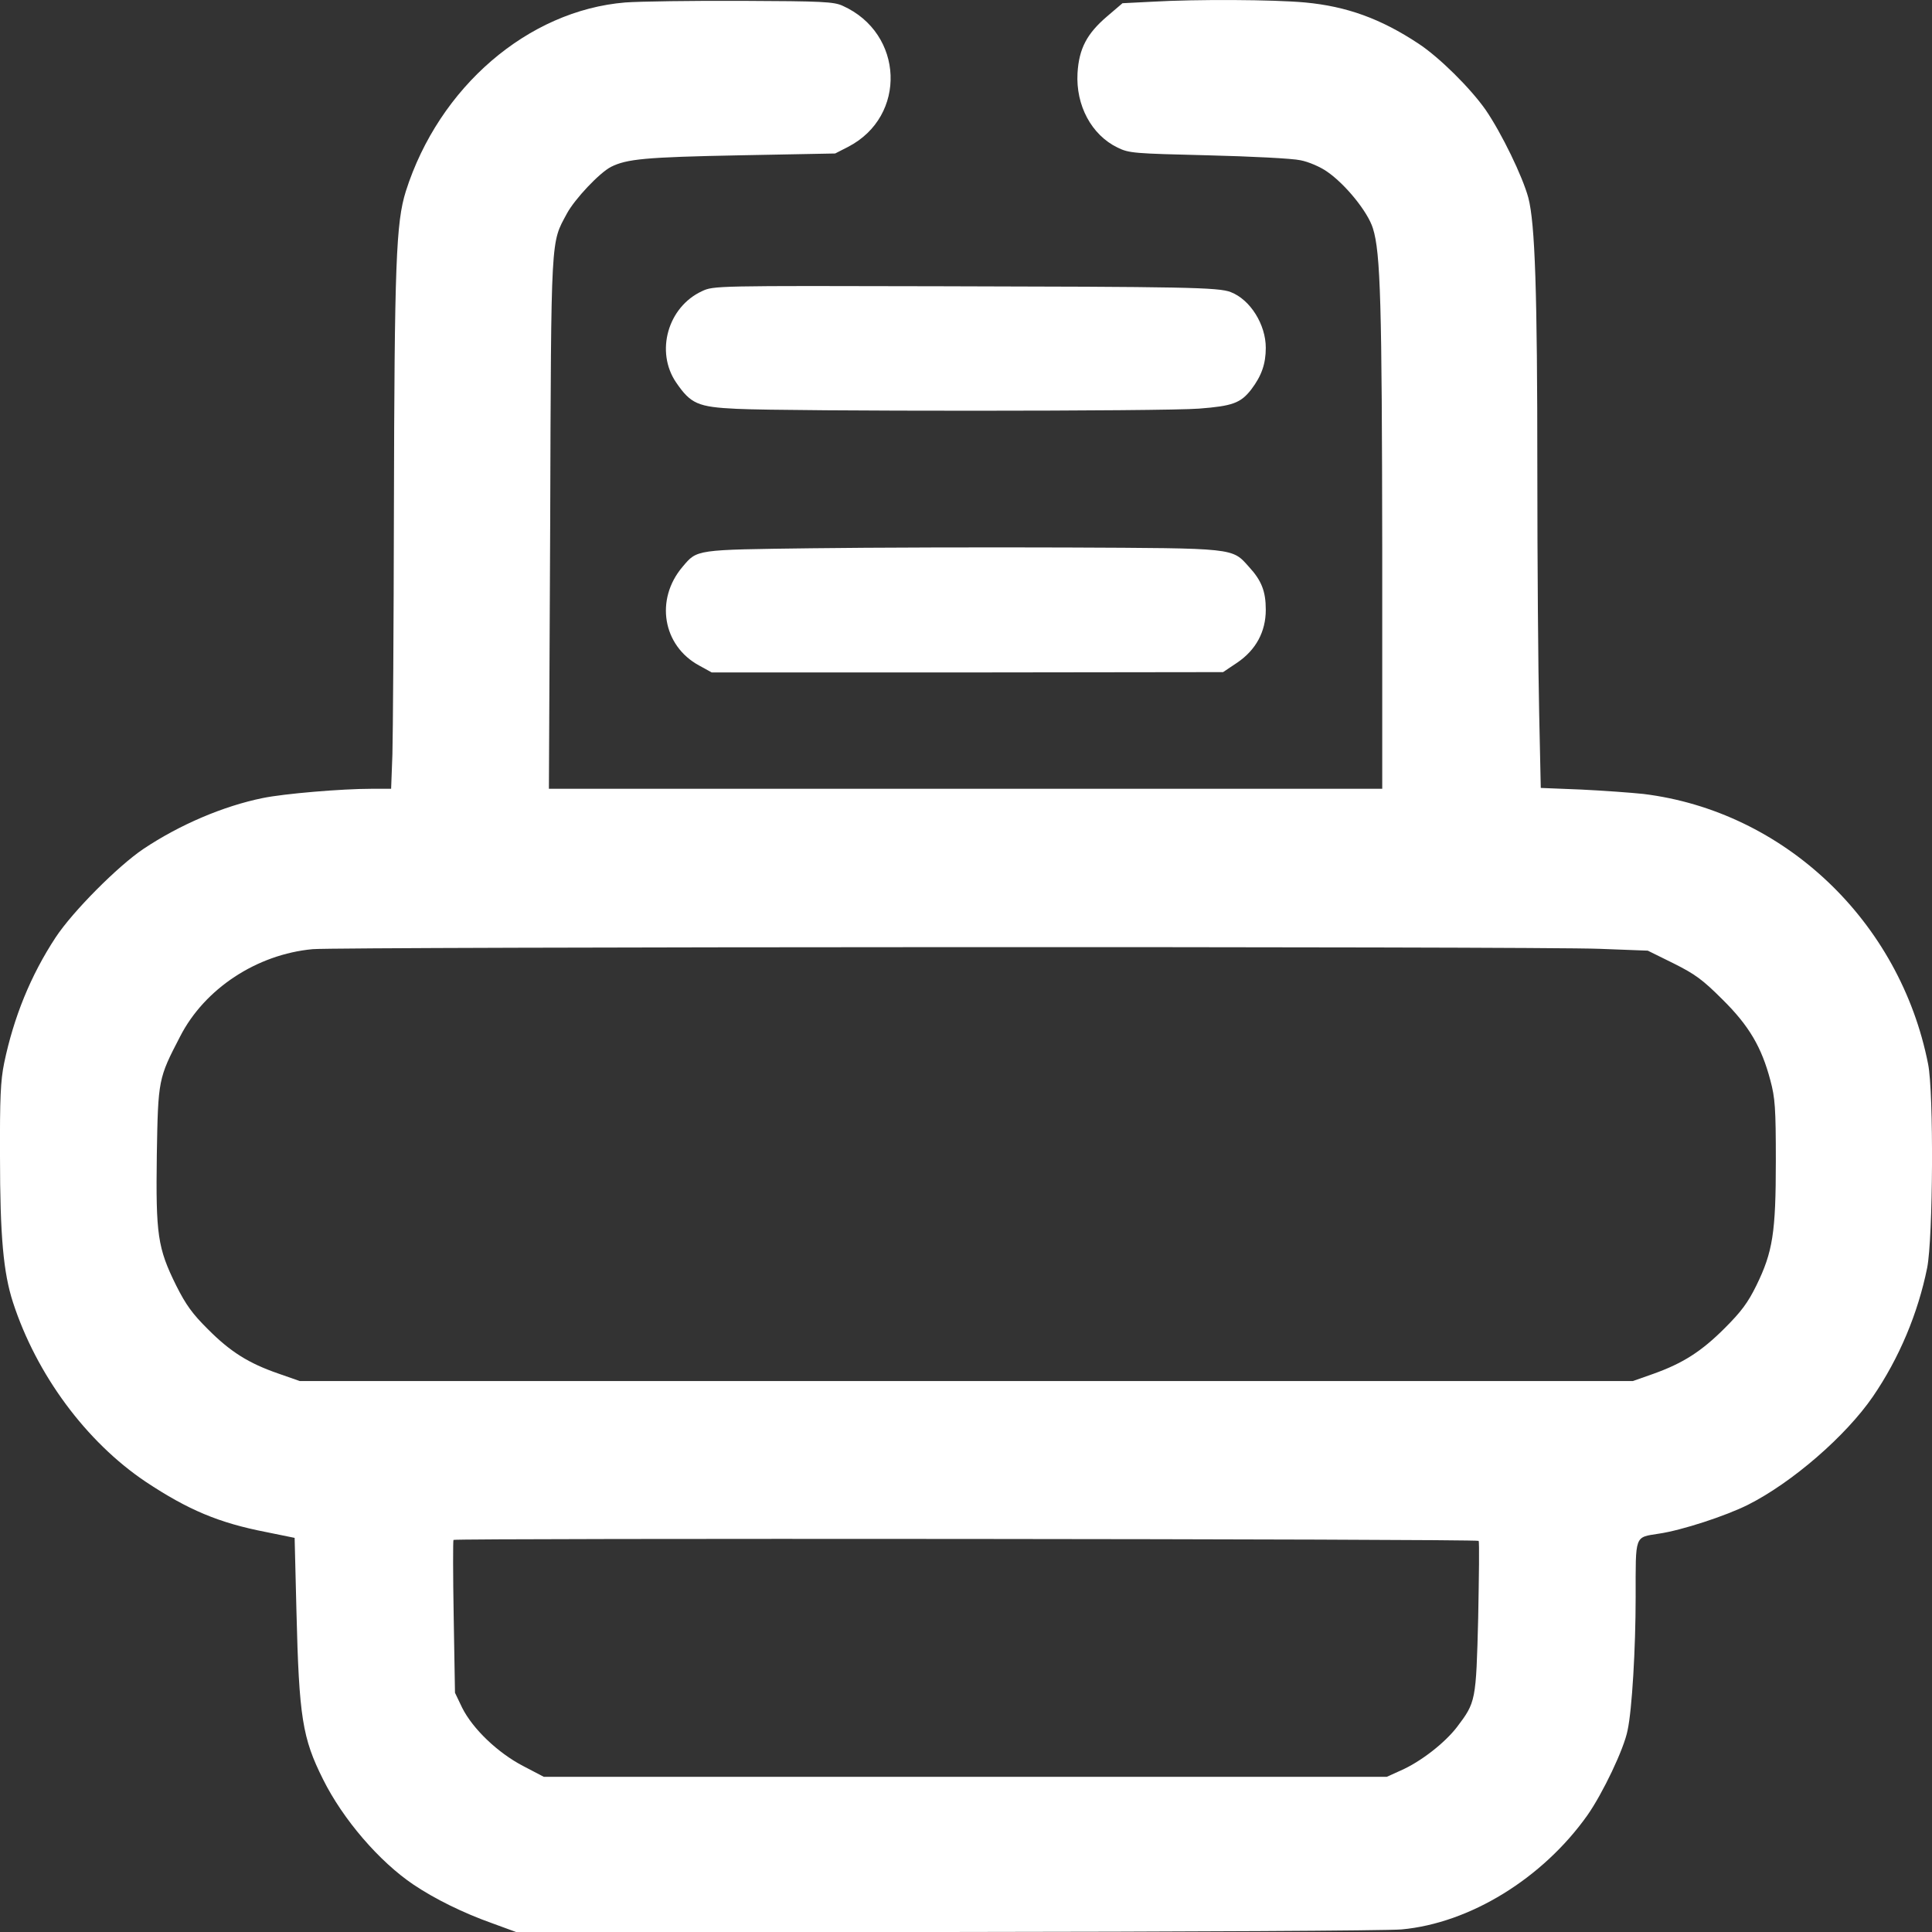<svg width="18" height="18" viewBox="0 0 18 18" fill="none" xmlns="http://www.w3.org/2000/svg">
<rect x="0" y="0" width="18" height="18" fill="#333333" stroke="none"/>
<path d="M5.825 0.023C4.919 0.098 4.09 0.811 3.781 1.782C3.69 2.074 3.675 2.445 3.67 4.758C3.668 5.83 3.661 6.855 3.656 7.028L3.644 7.349H3.458C3.184 7.349 2.649 7.394 2.449 7.435C2.08 7.51 1.673 7.684 1.335 7.91C1.099 8.069 0.678 8.491 0.518 8.734C0.285 9.089 0.128 9.477 0.039 9.903C0.005 10.069 -0.002 10.231 0 10.771C0 11.52 0.032 11.86 0.121 12.134C0.34 12.807 0.803 13.433 1.357 13.805C1.752 14.067 2.037 14.188 2.48 14.274L2.745 14.328L2.762 15.014C2.786 15.998 2.817 16.193 3.01 16.578C3.196 16.952 3.535 17.345 3.853 17.559C4.051 17.692 4.314 17.822 4.584 17.918L4.808 18H8.813C11.053 17.998 12.923 17.988 13.058 17.976C13.694 17.918 14.372 17.501 14.789 16.913C14.931 16.711 15.131 16.294 15.164 16.12C15.205 15.932 15.239 15.359 15.239 14.877C15.239 14.294 15.227 14.325 15.454 14.289C15.668 14.258 16.08 14.123 16.287 14.019C16.697 13.812 17.196 13.38 17.449 13.012C17.695 12.653 17.87 12.233 17.955 11.812C18.01 11.532 18.017 10.18 17.964 9.915C17.702 8.582 16.622 7.558 15.311 7.397C15.198 7.385 14.938 7.366 14.731 7.356L14.355 7.341L14.34 6.64C14.331 6.255 14.323 5.233 14.323 4.373C14.323 2.724 14.302 2.081 14.239 1.842C14.186 1.645 13.991 1.242 13.841 1.023C13.699 0.821 13.41 0.534 13.215 0.406C12.866 0.175 12.547 0.059 12.159 0.023C11.866 -0.004 11.145 -0.008 10.735 0.016L10.458 0.03L10.314 0.153C10.126 0.314 10.053 0.452 10.039 0.681C10.022 0.982 10.169 1.257 10.412 1.375C10.521 1.428 10.564 1.43 11.254 1.447C11.653 1.457 12.041 1.476 12.116 1.493C12.191 1.507 12.302 1.555 12.364 1.599C12.533 1.715 12.743 1.972 12.791 2.127C12.863 2.353 12.875 2.842 12.878 5.112V7.349H8.996H5.114L5.126 4.871C5.135 2.156 5.131 2.271 5.282 1.989C5.355 1.854 5.584 1.611 5.692 1.555C5.839 1.481 6.013 1.464 6.89 1.447L7.781 1.43L7.902 1.368C8.453 1.083 8.422 0.31 7.851 0.054C7.769 0.016 7.661 0.011 6.914 0.008C6.451 0.006 5.96 0.013 5.825 0.023ZM14.904 8.84L15.352 8.857L15.591 8.975C15.793 9.076 15.863 9.127 16.049 9.313C16.297 9.558 16.413 9.758 16.494 10.065C16.538 10.228 16.545 10.322 16.545 10.819C16.545 11.486 16.516 11.665 16.364 11.976C16.285 12.137 16.222 12.221 16.07 12.373C15.851 12.592 15.68 12.701 15.403 12.8L15.213 12.867H9.003H2.793L2.593 12.797C2.316 12.701 2.147 12.595 1.938 12.385C1.793 12.241 1.733 12.159 1.641 11.976C1.468 11.626 1.451 11.503 1.461 10.758C1.473 10.057 1.475 10.048 1.678 9.657C1.906 9.211 2.393 8.891 2.914 8.843C3.167 8.821 14.323 8.816 14.904 8.84ZM13.776 14.356C13.784 14.366 13.779 14.687 13.772 15.072C13.752 15.851 13.75 15.858 13.574 16.091C13.461 16.238 13.237 16.414 13.049 16.496L12.921 16.554H8.993H5.066L4.873 16.453C4.637 16.33 4.405 16.108 4.306 15.911L4.239 15.771L4.227 15.065C4.22 14.675 4.22 14.354 4.225 14.347C4.241 14.33 13.767 14.337 13.776 14.356Z" fill="white"/>
<path d="M6.54 2.713C6.222 2.86 6.104 3.276 6.299 3.563C6.436 3.763 6.501 3.792 6.863 3.809C7.35 3.833 10.853 3.833 11.171 3.807C11.482 3.783 11.559 3.756 11.658 3.628C11.754 3.501 11.793 3.39 11.793 3.24C11.793 3.023 11.648 2.792 11.468 2.722C11.357 2.676 11.024 2.672 8.757 2.667C6.665 2.662 6.648 2.662 6.54 2.713Z" fill="white"/>
<path d="M7.564 5.108C6.472 5.122 6.497 5.118 6.359 5.281C6.101 5.585 6.174 6.016 6.513 6.2L6.631 6.265H9.012L11.395 6.262L11.528 6.173C11.701 6.055 11.793 5.886 11.793 5.681C11.793 5.51 11.754 5.409 11.636 5.281C11.477 5.103 11.516 5.108 9.95 5.101C9.181 5.098 8.109 5.101 7.564 5.108Z" fill="white"/>
</svg>
